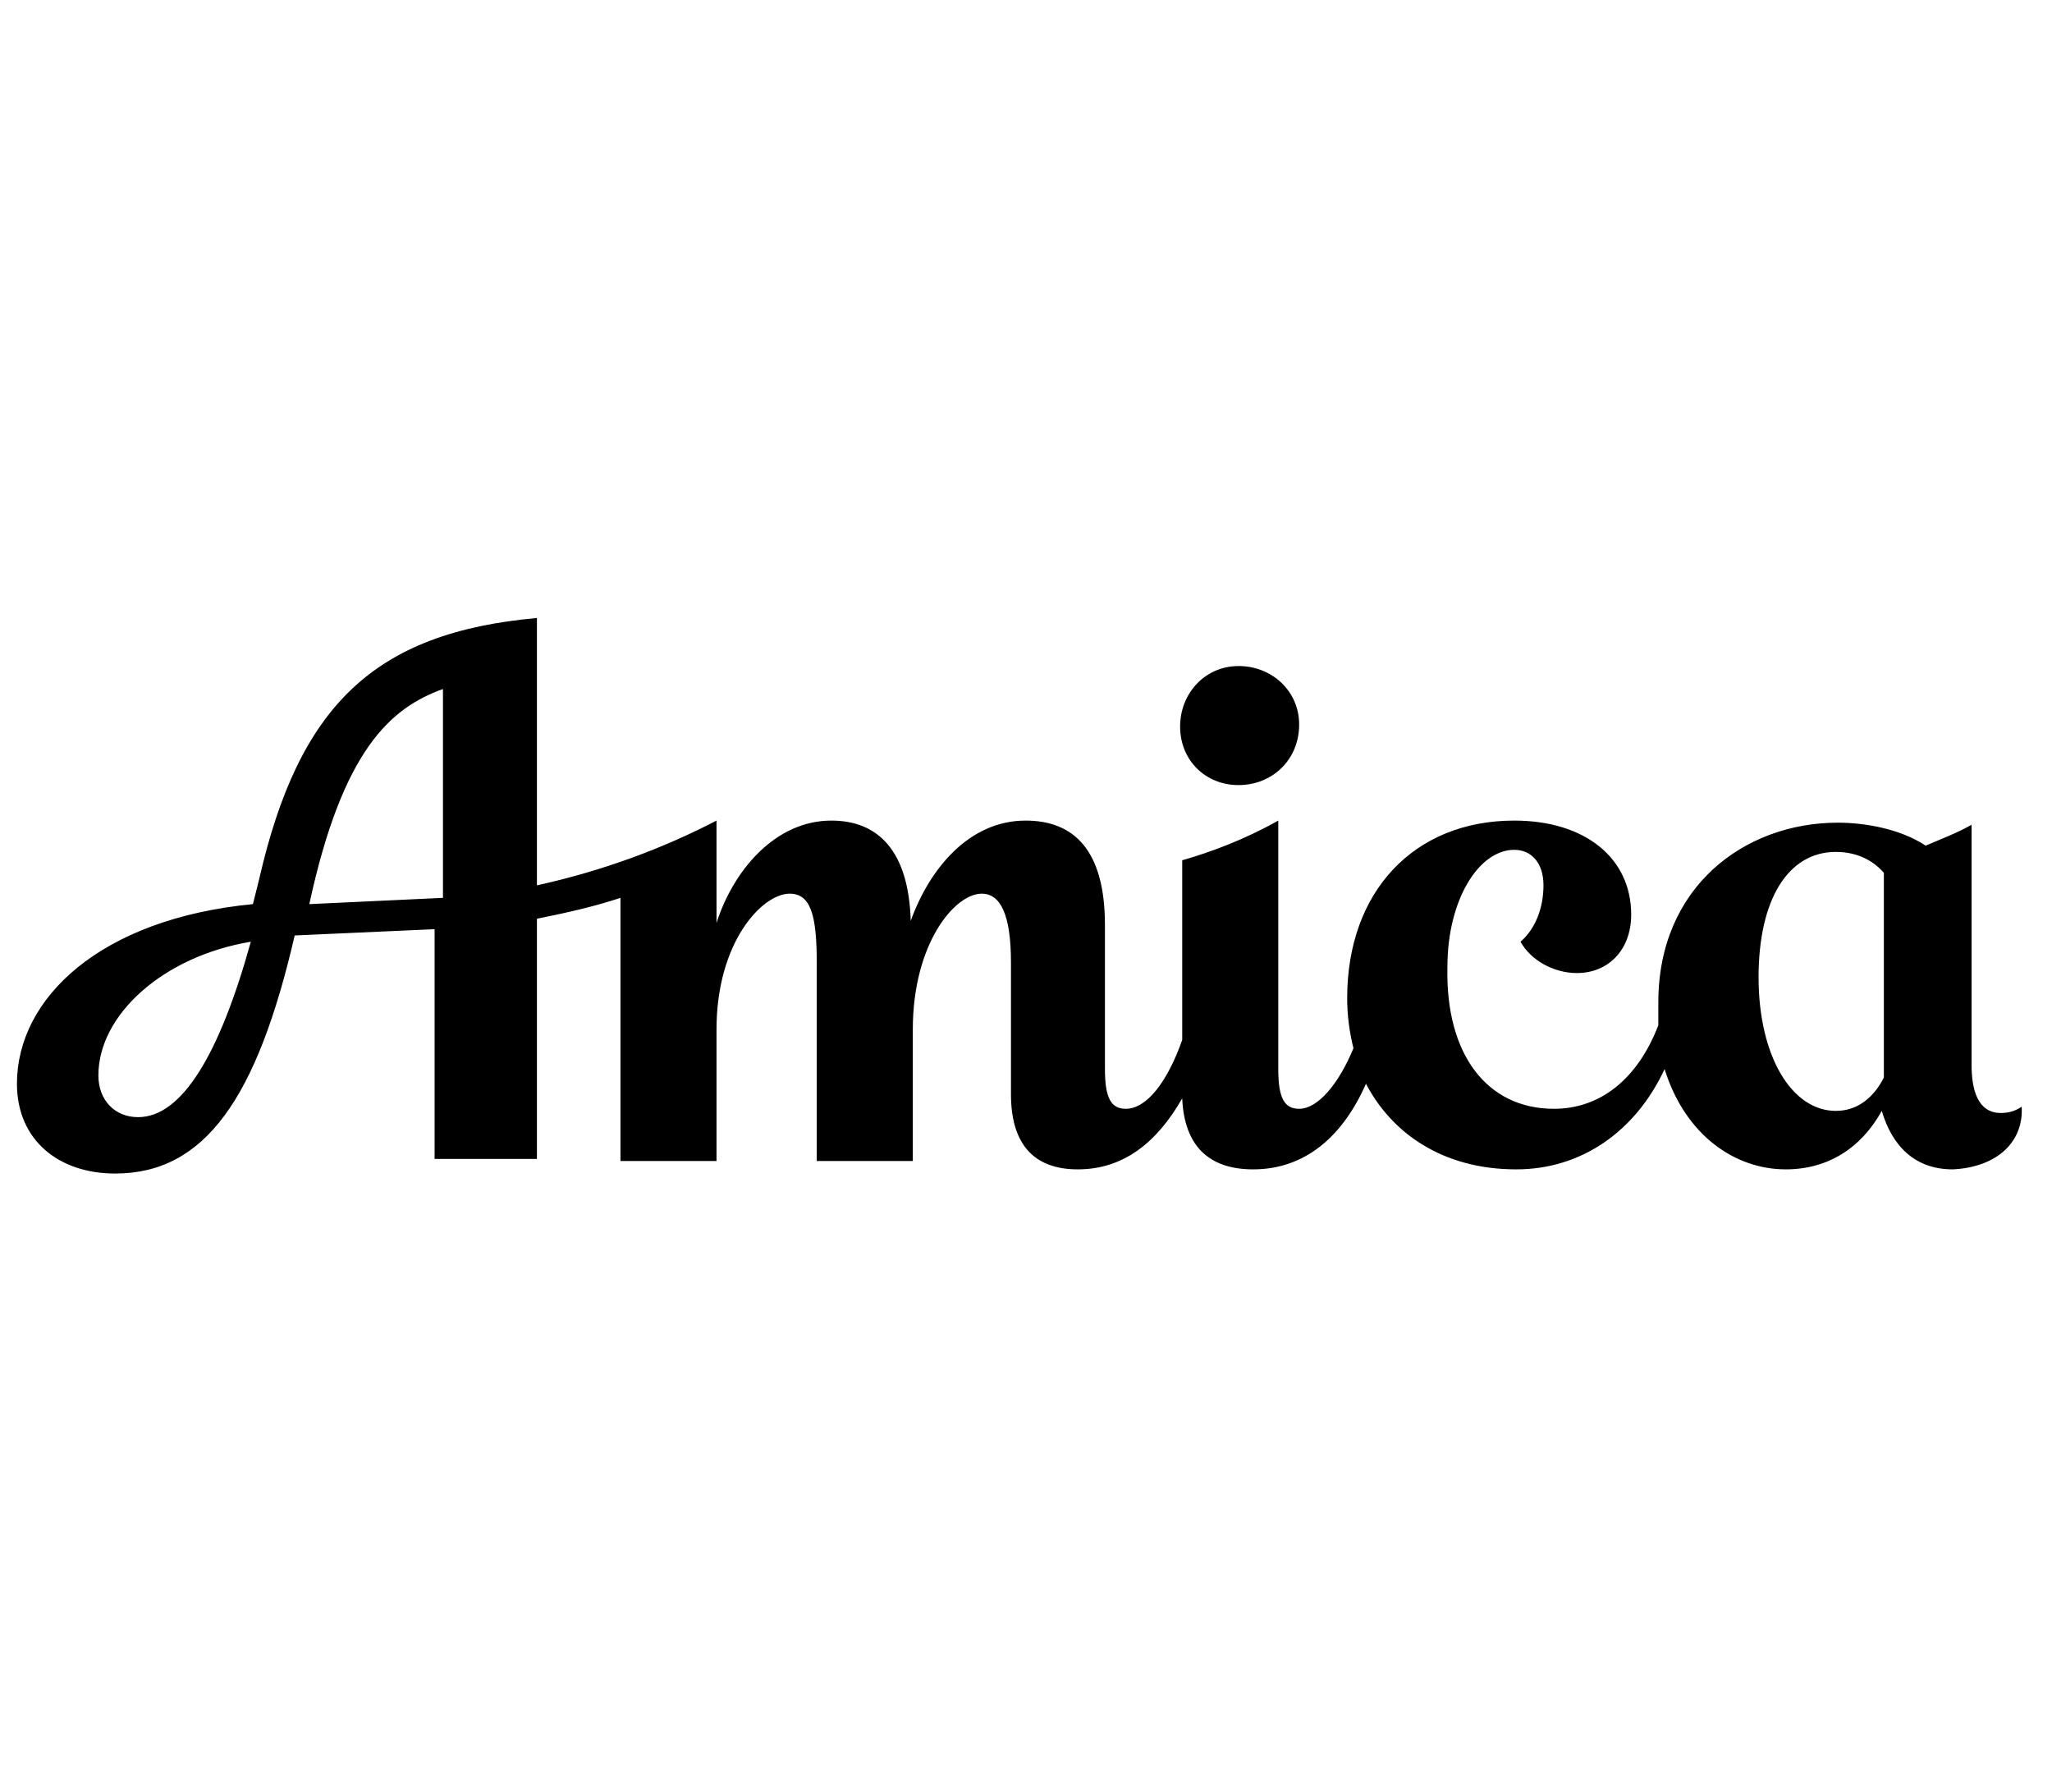 <?xml version="1.0" encoding="UTF-8"?>
<svg xmlns="http://www.w3.org/2000/svg" id="Layer_1" data-name="Layer 1" viewBox="0 0 732.892 640">
  <path d="M442.375,280.37c11.934,0,21.63-8.95,21.63-21.63,0-11.934-9.696-20.884-21.63-20.884s-20.884,9.696-20.884,21.63,8.95,20.884,20.884,20.884Z" style="fill: #000; stroke-width: 0px;"></path>
  <path d="M722.068,395.231c-2.238,1.492-4.475,2.237-7.458,2.237-8.204,0-10.442-8.204-10.442-17.154v-85.773c-5.221,2.983-11.188,5.221-16.409,7.458-8.95-5.967-21.63-8.204-31.326-8.204-33.563,0-64.143,23.121-64.143,64.143v8.204c-7.458,19.392-20.884,29.834-37.292,29.834-23.867,0-38.784-19.392-38.038-50.718,0-23.867,11.188-41.768,23.867-41.768,5.967,0,10.442,4.475,10.442,12.68s-2.983,15.663-8.204,20.138c3.729,6.713,11.934,11.188,20.138,11.188,11.188,0,19.392-8.204,19.392-20.884,0-20.138-16.409-33.563-41.768-33.563-35.801,0-59.668,25.359-59.668,63.397,0,5.967.746,11.934,2.238,17.9-5.221,12.68-12.679,21.63-19.392,21.63-5.221,0-7.458-3.729-7.458-14.171v-88.756c-11.934,6.713-23.867,11.188-34.309,14.171v64.143c-5.221,14.917-12.68,24.613-20.138,24.613-5.221,0-7.458-3.729-7.458-14.171v-51.464c0-26.851-11.188-37.292-28.342-37.292-20.138,0-34.309,17.154-41.022,35.801-.746-25.359-11.934-35.801-28.342-35.801-20.138,0-35.055,17.9-41.022,36.547v-36.547c-18.646,9.696-40.276,17.9-64.143,23.121v-95.469c-58.176,5.221-85.027,31.326-99.198,93.231-.746,2.983-1.492,5.967-2.238,8.95-54.447,5.221-84.281,33.563-84.281,64.143,0,20.138,14.917,32.072,35.055,32.072,32.072,0,50.718-26.851,64.143-85.027l49.972-2.237v82.043h36.547v-85.773c11.188-2.237,20.884-4.475,29.834-7.458v93.977h34.309v-46.989c0-31.326,16.409-48.48,26.105-48.48,7.458,0,9.696,7.458,9.696,24.613v70.856h34.309v-46.989c0-30.58,14.917-48.48,24.613-48.48,6.713,0,10.442,7.458,10.442,24.613v46.989c0,17.9,8.204,26.851,23.867,26.851,16.409,0,28.342-9.696,37.292-25.359.746,17.154,9.696,25.359,25.359,25.359,18.646,0,32.072-11.934,40.276-30.58,8.95,17.154,26.851,30.58,53.701,30.58,23.121,0,42.513-13.425,52.955-35.801,7.458,23.867,25.359,35.801,43.259,35.801,14.917,0,26.851-7.458,34.309-20.884,3.729,12.68,11.934,20.884,25.359,20.884,15.663-.746,25.359-9.696,24.613-22.375ZM49.312,398.96c-8.204,0-14.171-5.967-14.171-14.917,0-21.63,23.121-42.513,54.447-47.734-11.188,40.276-24.613,62.651-40.276,62.651ZM110.472,322.883c11.934-55.193,29.088-70.11,47.734-76.823v74.585l-47.734,2.237ZM655.688,396.723c-15.663,0-27.596-19.392-27.596-47.734,0-27.596,10.442-44.751,27.596-44.751,5.221,0,11.934,1.492,17.155,7.458v73.093c-3.729,7.458-9.696,11.934-17.155,11.934Z" style="fill: #000; stroke-width: 0px;"></path>
</svg>
